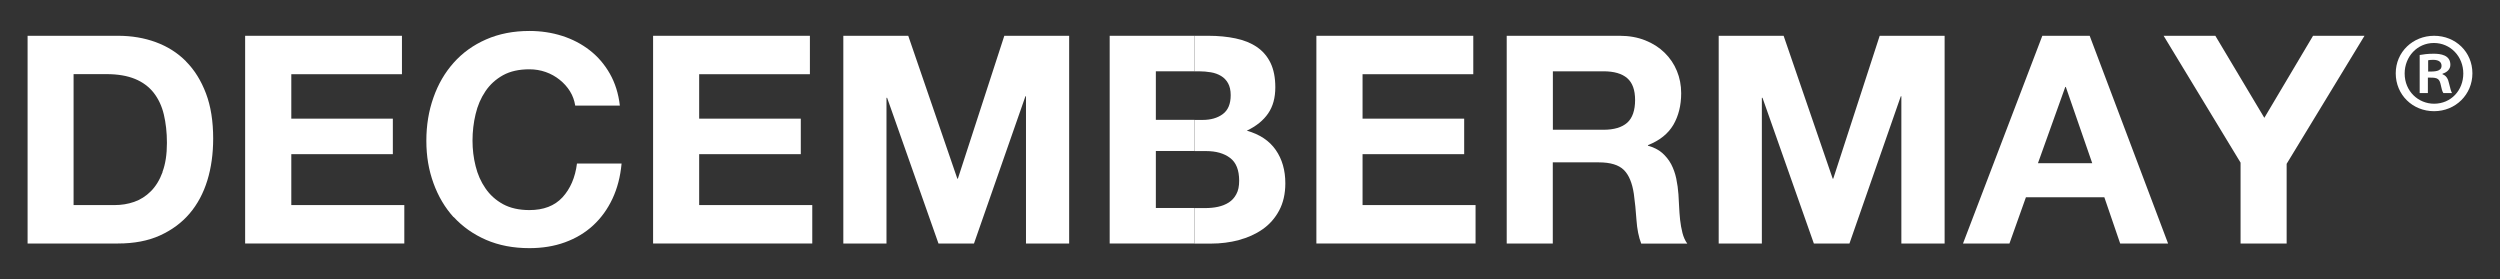 <?xml version="1.0" encoding="UTF-8"?>
<svg id="_レイヤー_2" data-name="レイヤー_2" xmlns="http://www.w3.org/2000/svg" preserveAspectRatio="none" viewBox="0 0 274.54 30.64">
  <rect x="0" y="0" width="274.54" height="30.64" fill="#333333" stroke="none"/>
  <defs>
    <style>
      .cls-1 {
        fill: #fff;
      }

      .cls-2 {
        fill: none;
      }
    </style>
  </defs>
  <g id="_レイヤー_1-2" data-name="レイヤー_1">
    <g>
      <g>
        <path class="cls-1" d="M20.43,6.74c-.93-.94-2.04-1.64-3.32-2.11-1.28-.47-2.66-.7-4.15-.7H3.03v22.81h9.93c1.76,0,3.3-.29,4.6-.88,1.3-.59,2.39-1.39,3.26-2.41.87-1.02,1.52-2.24,1.95-3.64.43-1.4.64-2.94.64-4.6,0-1.89-.26-3.55-.79-4.95-.53-1.4-1.26-2.58-2.19-3.51M17.86,18.88c-.32.87-.75,1.58-1.29,2.12-.54.54-1.15.93-1.84,1.17-.69.24-1.4.35-2.13.35h-4.52v-14.38h3.61c1.25,0,2.29.18,3.14.53.85.35,1.53.86,2.05,1.52.51.66.89,1.45,1.11,2.38.22.93.34,1.96.34,3.12,0,1.26-.16,2.32-.49,3.19"/>
        <polygon class="cls-1" points="44.4 22.52 31.99 22.52 31.99 16.93 43.14 16.93 43.14 13.03 31.99 13.03 31.99 8.15 44.14 8.15 44.14 3.93 26.92 3.93 26.92 26.74 44.4 26.74 44.4 22.52"/>
        <path class="cls-1" d="M49.82,23.83c.97,1.06,2.16,1.9,3.56,2.51,1.41.61,2.99.91,4.76.91,1.42,0,2.72-.21,3.9-.64,1.18-.43,2.21-1.04,3.09-1.85.88-.81,1.59-1.79,2.13-2.94.54-1.15.87-2.44,1-3.86h-4.9c-.19,1.53-.73,2.77-1.59,3.71-.87.94-2.08,1.4-3.63,1.4-1.14,0-2.11-.22-2.9-.65-.8-.44-1.44-1.02-1.93-1.74-.5-.72-.86-1.54-1.08-2.44-.23-.91-.34-1.84-.34-2.8s.11-1.97.34-2.91c.22-.94.58-1.77,1.08-2.51.49-.73,1.14-1.32,1.93-1.76.8-.44,1.76-.65,2.9-.65.62,0,1.22.1,1.79.3.57.2,1.08.49,1.53.85.45.36.83.78,1.13,1.26.3.48.49,1.01.58,1.58h4.9c-.15-1.32-.52-2.49-1.1-3.51-.58-1.02-1.32-1.88-2.21-2.57-.89-.69-1.9-1.22-3.03-1.58-1.13-.36-2.33-.54-3.59-.54-1.76,0-3.35.31-4.76.93-1.41.62-2.59,1.47-3.56,2.56-.97,1.09-1.71,2.36-2.22,3.82-.52,1.46-.78,3.04-.78,4.75s.26,3.21.78,4.65c.52,1.44,1.26,2.69,2.22,3.75"/>
        <polygon class="cls-1" points="89.2 22.52 76.78 22.52 76.78 16.93 87.94 16.93 87.94 13.03 76.78 13.03 76.78 8.15 88.94 8.15 88.94 3.93 71.72 3.93 71.72 26.74 89.2 26.74 89.2 22.52"/>
        <polygon class="cls-1" points="97.35 10.74 97.42 10.74 103.06 26.74 106.96 26.74 112.61 10.57 112.67 10.57 112.67 26.74 117.41 26.74 117.41 3.93 110.29 3.93 105.19 19.62 105.13 19.62 99.74 3.93 92.61 3.93 92.61 26.74 97.35 26.74 97.35 10.74"/>
        <polygon class="cls-1" points="126.93 22.84 126.93 16.58 131.17 16.58 131.17 13.16 126.93 13.16 126.93 7.83 131.17 7.83 131.17 3.93 121.86 3.93 121.86 26.74 131.17 26.74 131.17 22.84 126.93 22.84"/>
        <path class="cls-1" d="M136.04,26.36c.98-.26,1.85-.65,2.61-1.18.76-.53,1.37-1.22,1.82-2.06.45-.84.68-1.84.68-2.99,0-1.43-.35-2.65-1.05-3.66-.7-1.01-1.76-1.72-3.18-2.12,1.03-.49,1.81-1.12,2.34-1.89.53-.77.79-1.72.79-2.88,0-1.06-.18-1.96-.53-2.68-.35-.72-.85-1.3-1.5-1.74-.64-.44-1.42-.75-2.32-.94-.9-.19-1.9-.29-3-.29h-1.53v3.9h.5c.45,0,.89.04,1.31.11.42.07.79.21,1.11.4.32.19.58.46.77.8.19.34.29.78.29,1.31,0,.96-.29,1.65-.87,2.08-.58.43-1.32.64-2.23.64h-.88v3.42h1.27c1.1,0,1.98.25,2.64.75.67.5,1,1.34,1,2.51,0,.6-.1,1.09-.31,1.47-.2.38-.48.69-.82.91-.34.22-.74.38-1.19.48-.45.1-.93.14-1.42.14h-1.17v3.9h1.85c1.03,0,2.04-.13,3.02-.38"/>
        <polygon class="cls-1" points="149.63 16.93 160.79 16.93 160.79 13.03 149.63 13.03 149.63 8.15 161.79 8.15 161.79 3.93 144.56 3.93 144.56 26.74 162.04 26.74 162.04 22.52 149.63 22.52 149.63 16.93"/>
        <path class="cls-1" d="M184.5,24.12c-.05-.51-.09-1.01-.11-1.5-.02-.49-.04-.91-.07-1.28-.04-.57-.12-1.15-.24-1.73-.12-.57-.31-1.1-.56-1.58-.26-.48-.59-.89-1-1.25-.41-.35-.93-.61-1.55-.78v-.06c1.29-.51,2.22-1.26,2.79-2.23.57-.98.86-2.14.86-3.48,0-.87-.16-1.69-.47-2.44-.31-.76-.76-1.42-1.35-2-.59-.58-1.3-1.03-2.13-1.36-.83-.33-1.76-.5-2.79-.5h-12.42v22.81h5.06v-8.91h5.06c1.27,0,2.18.28,2.74.83.56.55.92,1.43,1.1,2.62.13.92.22,1.88.29,2.88.07,1,.24,1.86.52,2.59h5.06c-.24-.32-.41-.71-.53-1.17-.12-.46-.2-.94-.26-1.45M178.69,13.48c-.58.51-1.45.77-2.61.77h-5.55v-6.42h5.55c1.16,0,2.03.25,2.61.75.58.5.87,1.3.87,2.41s-.29,1.98-.87,2.49"/>
        <polygon class="cls-1" points="201.32 19.62 201.26 19.62 195.87 3.93 188.74 3.93 188.74 26.74 193.48 26.74 193.48 10.74 193.55 10.74 199.19 26.74 203.1 26.74 208.74 10.57 208.8 10.57 208.8 26.74 213.55 26.74 213.55 3.93 206.42 3.93 201.32 19.62"/>
        <path class="cls-1" d="M224.28,3.93l-8.71,22.81h5.1l1.81-5.08h8.61l1.74,5.08h5.26l-8.61-22.81h-5.19ZM223.8,17.92l3-8.37h.06l2.9,8.37h-5.97Z"/>
        <polygon class="cls-1" points="248.66 12.94 243.28 3.93 237.6 3.93 246.05 17.86 246.05 26.74 251.11 26.74 251.11 17.99 259.66 3.93 254.01 3.93 248.66 12.94"/>
        <path class="cls-1" d="M267.3,3.93c-2.31,0-4.21,1.76-4.21,4.12s1.85,4.16,4.21,4.16,4.21-1.83,4.21-4.16-1.83-4.12-4.21-4.12M267.3,11.39c-1.7,0-3.23-1.34-3.23-3.32,0-1.85,1.38-3.35,3.21-3.35s3.23,1.49,3.23,3.35-1.36,3.32-3.21,3.32"/>
        <path class="cls-1" d="M268.23,8.16v-.07c.48-.14.86-.48.86-.97,0-1.09-1.09-1.22-1.83-1.22-.66,0-1.15.07-1.54.14v4.18h.9v-1.7c.86,0,1.22,0,1.38.66.11.52.2.88.32,1.04h.95c-.09-.16-.18-.41-.32-1.04-.11-.54-.32-.88-.72-1.02M266.65,7.86v-1.24c.09-.02.27-.05.54-.05.66,0,.93.27.93.66,0,.63-.77.63-1.47.63"/>
      </g>
      <rect class="cls-2" width="274.54" height="30.64"/>
    </g>
  </g>
</svg>